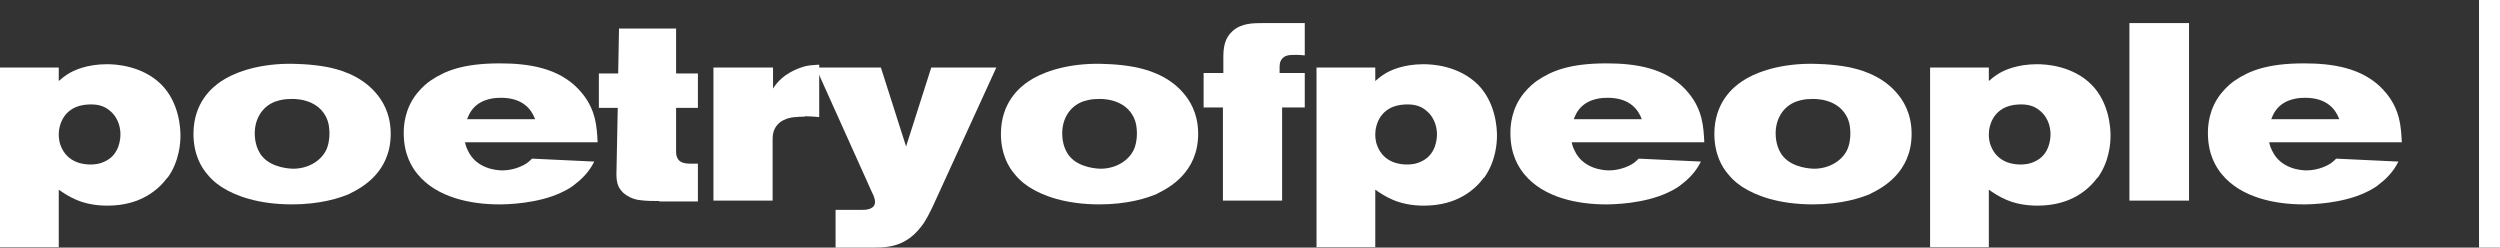 <?xml version="1.0" encoding="UTF-8"?>
<svg id="Ebene_2" data-name="Ebene 2" xmlns="http://www.w3.org/2000/svg" viewBox="0 0 59.57 5.9">
  <rect x="0" y="0" width="59.57" height="5.9" fill="#333333" stroke="none"/>
  <defs>
    <style>
      .cls-1 {
        fill: #ffffff;
      }
    </style>
  </defs>
  <g id="Ebene_1-2" data-name="Ebene 1">
    <g>
      <g>
        <path class="cls-1" d="M3.99,4.23c-.2.27-.62.67-1.43.67-.62,0-.94-.23-1.16-.38v1.37H0V1.61h1.4v.32c.07-.06.13-.11.21-.16.15-.1.47-.24.94-.24.2,0,.84.03,1.3.49.42.43.45,1.03.45,1.21,0,.16-.02.61-.31,1.01ZM2.62,2.64c-.15-.13-.32-.16-.52-.15-.59.03-.7.5-.7.71,0,.04,0,.16.05.28.16.41.56.44.7.44.07,0,.23,0,.4-.1.3-.17.32-.52.32-.62s-.02-.37-.25-.56Z"/>
        <path class="cls-1" d="M8.35,4.61c-.25.11-.72.26-1.39.26-.82,0-1.35-.21-1.64-.39-.07-.04-.25-.16-.39-.34-.13-.15-.32-.46-.32-.95,0-.74.44-1.11.67-1.26.27-.18.8-.4,1.58-.41.14,0,.53,0,.95.08.19.04.76.16,1.15.62.13.15.35.46.35.97,0,.92-.7,1.29-.97,1.42ZM7.75,2.75c-.23-.4-.73-.4-.85-.39-.12,0-.22.02-.34.06-.32.12-.49.42-.49.76,0,.08.01.36.19.56.23.26.65.28.73.28.32,0,.65-.16.79-.46.03-.07.07-.19.07-.38,0-.07,0-.26-.1-.43Z"/>
        <path class="cls-1" d="M11.08,3.39s.02.11.07.2c.2.43.68.47.82.47.28,0,.51-.12.58-.17.06-.04.11-.1.13-.11l1.48.07c-.06.12-.19.34-.46.54-.04.04-.16.12-.31.19-.58.28-1.34.29-1.49.29-.68,0-1.49-.16-1.95-.72-.13-.16-.33-.46-.33-.98,0-.17.02-.58.32-.95.13-.16.26-.26.32-.3.34-.23.77-.41,1.65-.41.67,0,1.39.1,1.88.62.09.1.29.32.38.68.05.2.06.38.07.58h-3.15ZM11.94,2.33c-.1,0-.46,0-.68.27-.07.09-.09.14-.13.24h1.62c-.08-.22-.28-.51-.81-.51Z"/>
        <path class="cls-1" d="M15.71,4.79c-.15,0-.3,0-.45-.02-.04,0-.3-.04-.45-.22-.1-.11-.13-.25-.12-.49l.03-1.49h-.45v-.82h.46l.02-1.07h1.36v1.07h.52v.82h-.52v1.05s0,.08.02.12c.04.11.13.16.33.16h.17v.9h-.92Z"/>
        <path class="cls-1" d="M19.17,2.78c-.07,0-.14,0-.21.01-.07,0-.38.03-.5.28-.05.1-.05.19-.05.29v1.42h-1.41V1.61h1.42v.5c.23-.37.62-.49.76-.53.08-.02.17-.03.34-.04v1.25c-.11-.01-.22-.02-.34-.02Z"/>
        <path class="cls-1" d="M22.23,4.91c-.07.14-.16.34-.28.49-.41.53-.87.5-1.3.5h-.74v-.9h.65c.1,0,.29-.02.29-.19,0-.08-.05-.19-.06-.2l-1.35-3h1.55l.6,1.88.6-1.88h1.55l-1.51,3.3Z"/>
        <path class="cls-1" d="M27.59,4.61c-.25.11-.72.26-1.39.26-.82,0-1.35-.21-1.64-.39-.07-.04-.25-.16-.39-.34-.13-.15-.32-.46-.32-.95,0-.74.44-1.11.67-1.26.27-.18.8-.4,1.58-.41.14,0,.53,0,.95.08.19.04.76.16,1.15.62.13.15.35.46.35.97,0,.92-.7,1.29-.97,1.42ZM26.99,2.75c-.23-.4-.73-.4-.85-.39-.12,0-.22.02-.34.06-.32.12-.49.42-.49.76,0,.08.01.36.19.56.23.26.65.28.73.28.32,0,.65-.16.79-.46.03-.07.07-.19.07-.38,0-.07,0-.26-.1-.43Z"/>
        <path class="cls-1" d="M30.78,1.31c-.09,0-.17.02-.23.09-.06.07-.06.15-.06.24v.1h.6v.82h-.54v2.22h-1.41v-2.22h-.46v-.82h.47v-.37c0-.24.03-.46.22-.63.21-.19.49-.19.74-.19h.98v.77s-.17-.02-.31-.01Z"/>
        <path class="cls-1" d="M35.36,4.23c-.2.27-.62.67-1.43.67-.62,0-.94-.23-1.16-.38v1.37h-1.4V1.61h1.4v.32c.07-.06.13-.11.21-.16.15-.1.47-.24.94-.24.2,0,.84.03,1.3.49.42.43.45,1.03.45,1.21,0,.16-.02.61-.31,1.01ZM33.99,2.64c-.15-.13-.32-.16-.52-.15-.59.03-.7.5-.7.71,0,.04,0,.16.05.28.16.41.56.44.7.44.07,0,.23,0,.4-.1.3-.17.32-.52.32-.62s-.02-.37-.25-.56Z"/>
        <path class="cls-1" d="M37.45,3.39s.02.11.07.2c.2.43.68.47.82.47.28,0,.51-.12.58-.17.06-.04.11-.1.13-.11l1.48.07c-.06.12-.19.34-.46.54-.04.04-.16.12-.31.19-.58.28-1.34.29-1.49.29-.68,0-1.49-.16-1.95-.72-.13-.16-.33-.46-.33-.98,0-.17.02-.58.32-.95.13-.16.26-.26.32-.3.34-.23.77-.41,1.65-.41.67,0,1.39.1,1.88.62.09.1.29.32.38.68.05.2.06.38.07.58h-3.15ZM38.31,2.33c-.1,0-.46,0-.68.27-.07.09-.09.14-.13.24h1.62c-.08-.22-.28-.51-.81-.51Z"/>
        <path class="cls-1" d="M44.59,4.61c-.25.11-.72.26-1.39.26-.82,0-1.35-.21-1.64-.39-.07-.04-.25-.16-.39-.34-.13-.15-.32-.46-.32-.95,0-.74.44-1.11.67-1.26.27-.18.8-.4,1.58-.41.14,0,.53,0,.95.08.19.04.76.16,1.15.62.13.15.35.46.35.97,0,.92-.7,1.29-.97,1.42ZM43.99,2.75c-.23-.4-.73-.4-.85-.39-.12,0-.22.02-.34.06-.32.12-.49.42-.49.76,0,.08.01.36.19.56.23.26.65.28.73.28.32,0,.65-.16.79-.46.03-.07.07-.19.07-.38,0-.07,0-.26-.1-.43Z"/>
        <path class="cls-1" d="M49.98,4.23c-.2.27-.62.67-1.43.67-.62,0-.94-.23-1.16-.38v1.37h-1.4V1.61h1.4v.32c.07-.06.13-.11.21-.16.15-.1.47-.24.94-.24.2,0,.84.03,1.3.49.42.43.45,1.03.45,1.21,0,.16-.02.61-.31,1.01ZM48.61,2.64c-.15-.13-.32-.16-.52-.15-.59.03-.7.5-.7.71,0,.04,0,.16.05.28.16.41.56.44.7.44.07,0,.23,0,.4-.1.3-.17.32-.52.32-.62s-.02-.37-.25-.56Z"/>
        <path class="cls-1" d="M50.74,4.79V.55h1.42v4.23h-1.42Z"/>
        <path class="cls-1" d="M54.07,3.39s.02.11.07.2c.2.43.68.47.82.47.28,0,.51-.12.58-.17.06-.04.11-.1.13-.11l1.48.07c-.06.12-.19.34-.46.54-.04.04-.16.12-.31.19-.58.28-1.34.29-1.49.29-.68,0-1.49-.16-1.95-.72-.13-.16-.33-.46-.33-.98,0-.17.02-.58.32-.95.13-.16.26-.26.32-.3.34-.23.77-.41,1.65-.41.67,0,1.39.1,1.88.62.09.1.29.32.38.68.05.2.06.38.07.58h-3.15ZM54.93,2.33c-.1,0-.46,0-.68.27-.07.09-.09.14-.13.24h1.62c-.08-.22-.28-.51-.81-.51Z"/>
      </g>
      <rect class="cls-1" x="59.07" width=".5" height="5.9"/>
    </g>
  </g>
</svg>